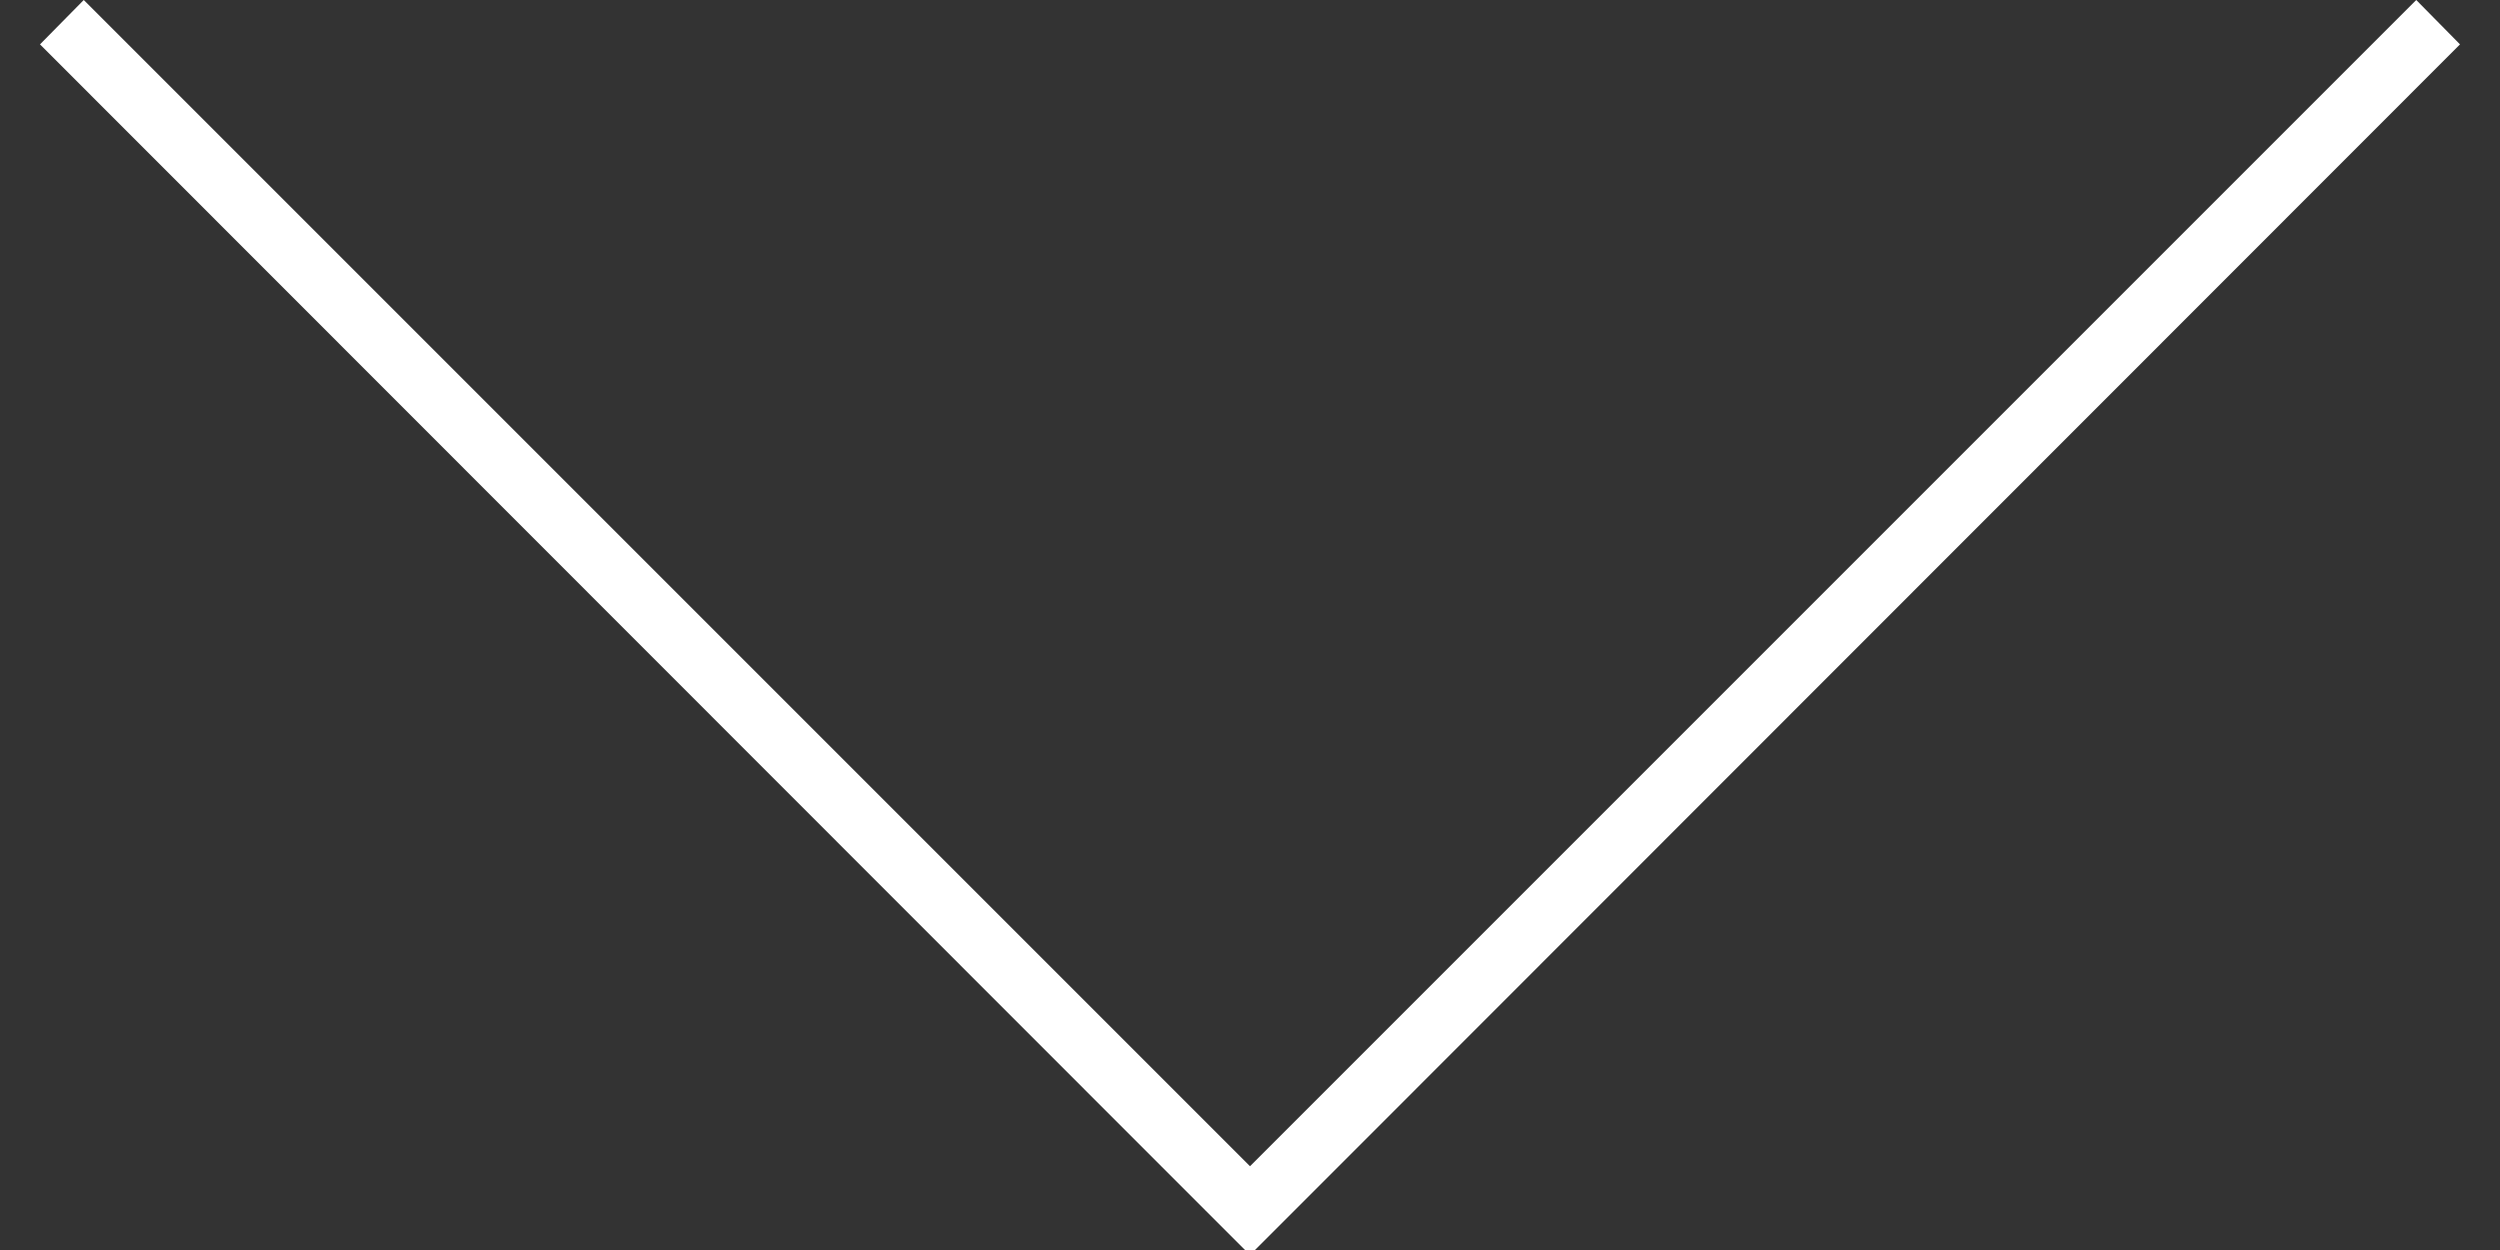 <svg xmlns="http://www.w3.org/2000/svg" xmlns:xlink="http://www.w3.org/1999/xlink" id="Layer_1" x="0px" y="0px" viewBox="0 0 40 20" style="enable-background:new 0 0 40 20;" xml:space="preserve">
<rect x="0" y="0" width="40" height="20" fill="#333333" stroke="none"/>
<style type="text/css">
	.st0{fill:#FFFFFF;}
</style>
<polygon class="st0" points="39.36,0.71 38.66,0 20,18.66 1.34,0 0.64,0.71 19.29,19.37 19.29,19.37 20,20.08 20,20.07 20,20.08   20.71,19.37 20.71,19.37 "></polygon>
</svg>